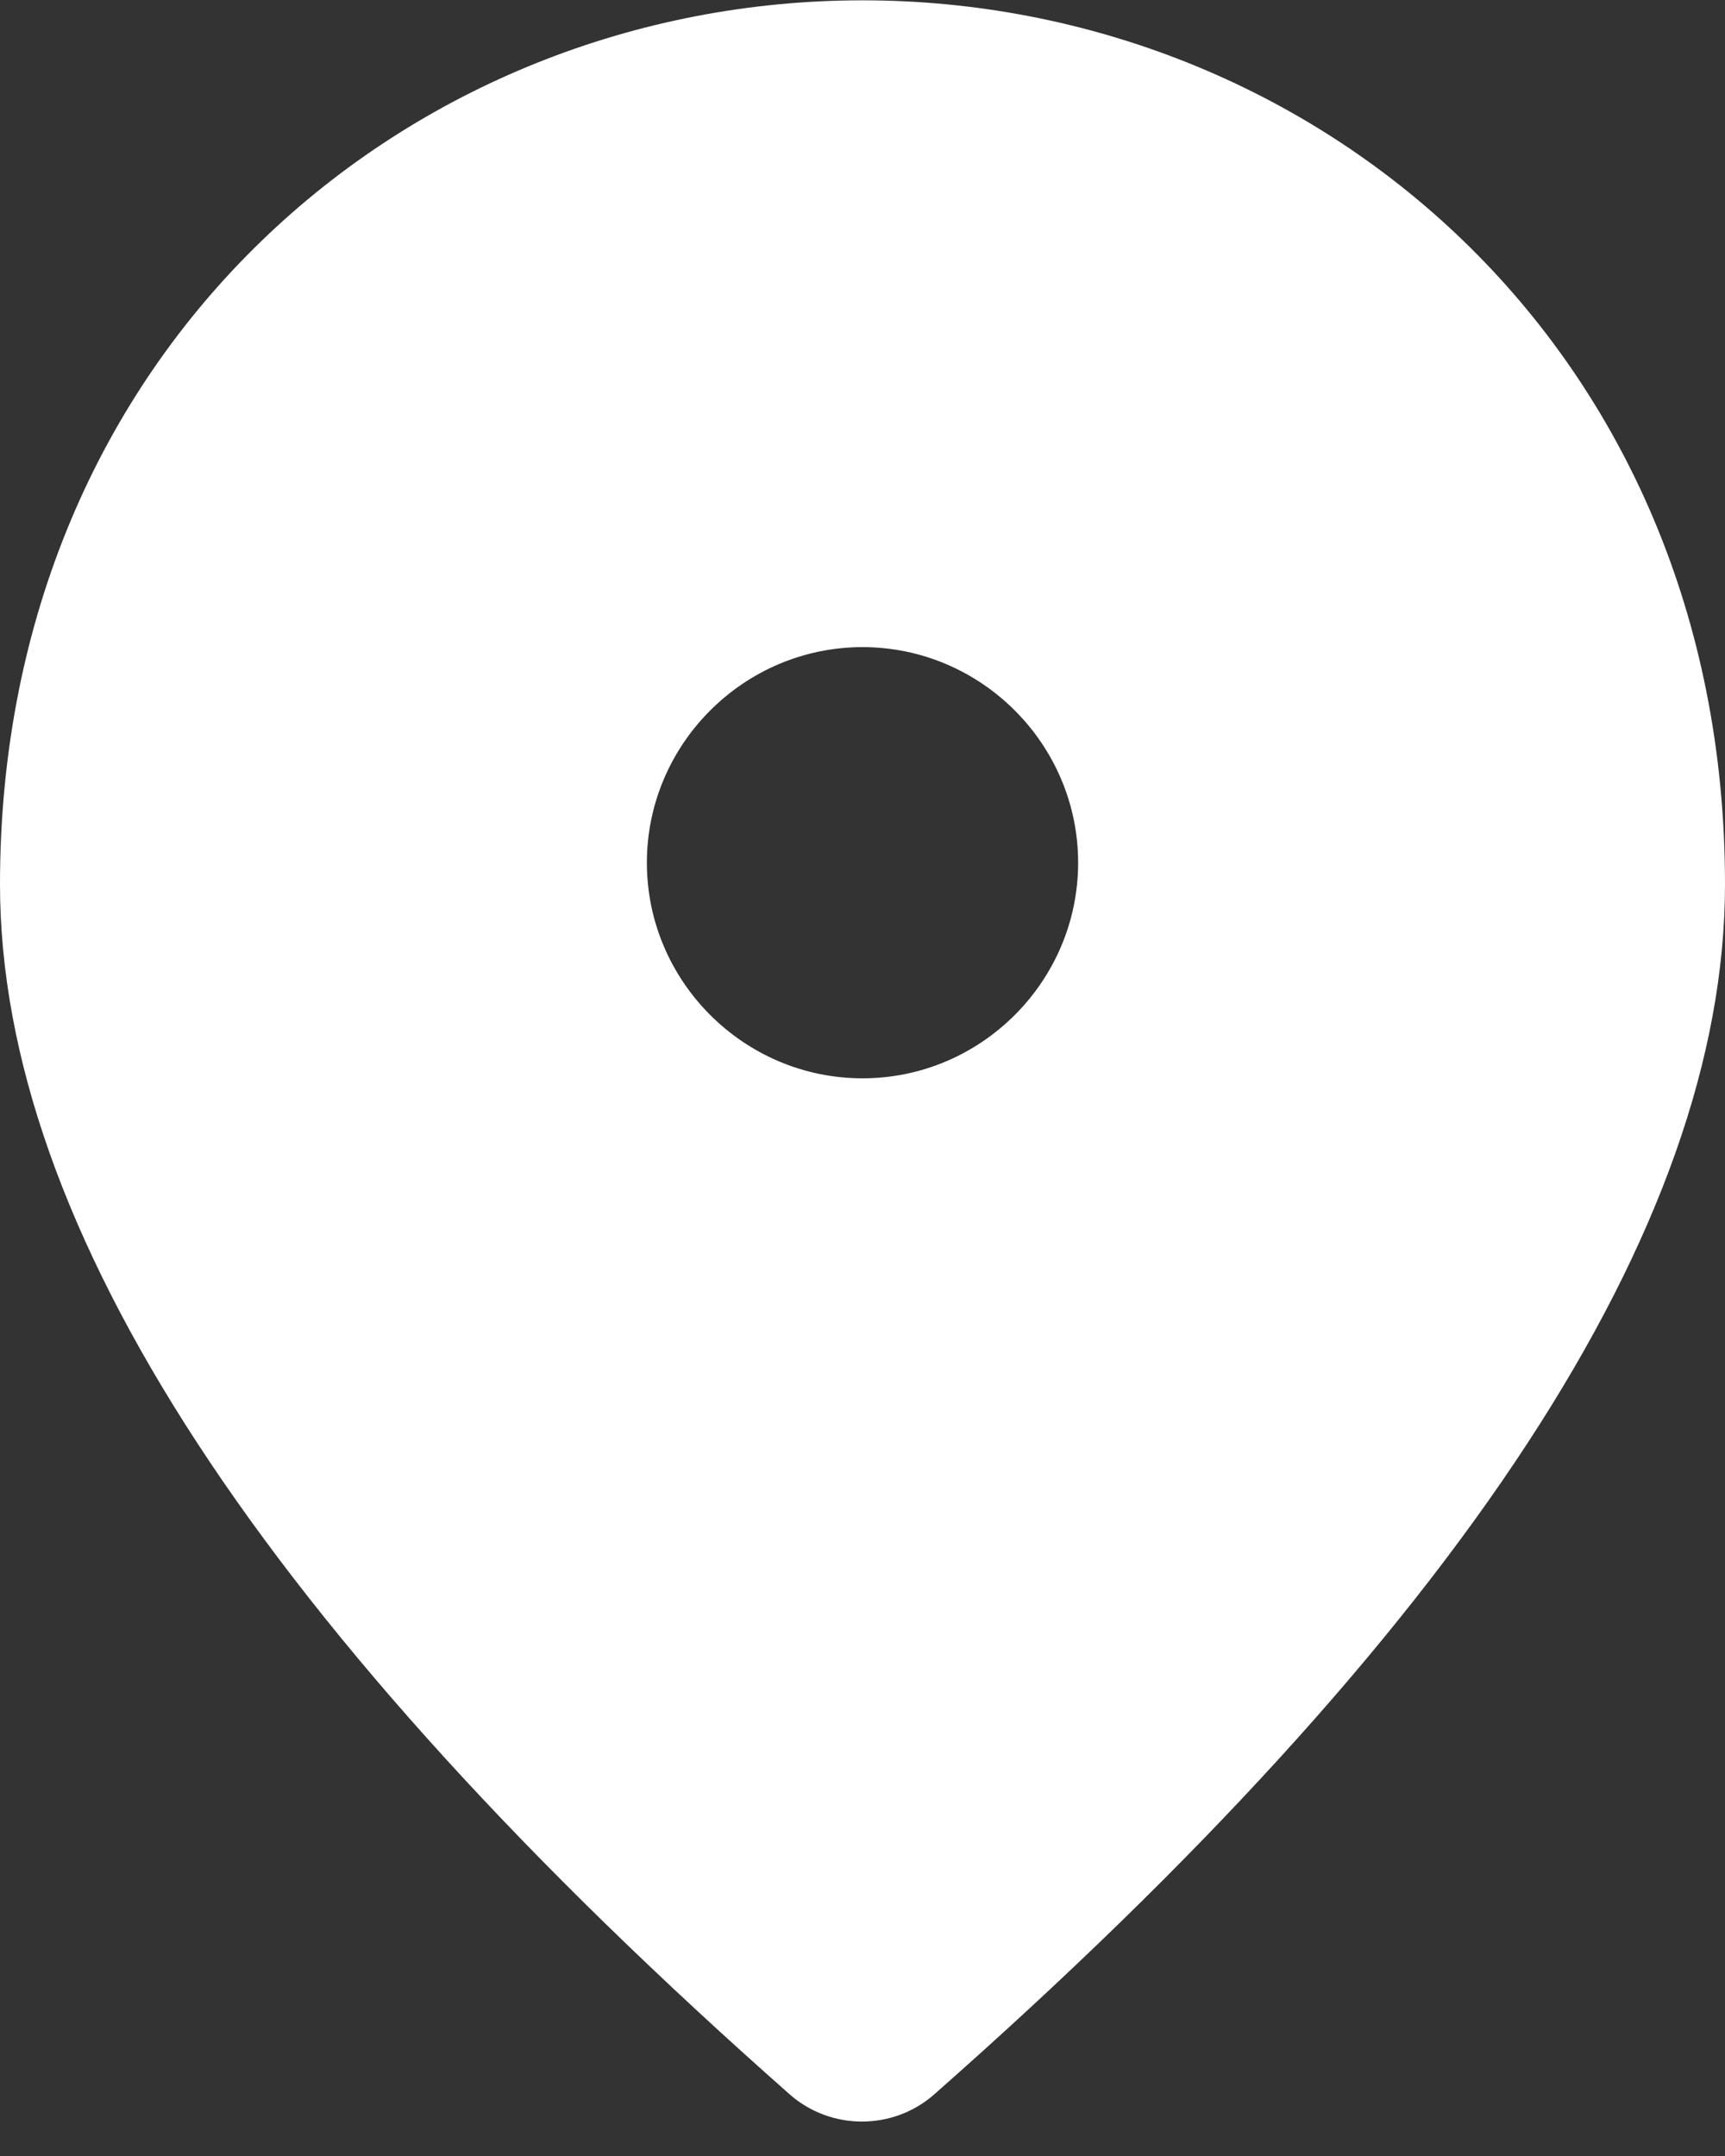 <svg width="16" height="20" viewBox="0 0 16 20" fill="none" xmlns="http://www.w3.org/2000/svg">
<rect x="0" y="0" width="16" height="20" fill="#333333" stroke="none"/>
<path d="M8 10.003C9.1 10.003 10 9.103 10 8.003C10 6.903 9.1 6.003 8 6.003C6.9 6.003 6 6.903 6 8.003C6 9.103 6.9 10.003 8 10.003ZM8 0.003C12.2 0.003 16 3.223 16 8.203C16 11.383 13.55 15.123 8.66 19.433C8.28 19.763 7.71 19.763 7.33 19.433C2.45 15.123 0 11.383 0 8.203C0 3.223 3.8 0.003 8 0.003Z" fill="white"/>
</svg>
